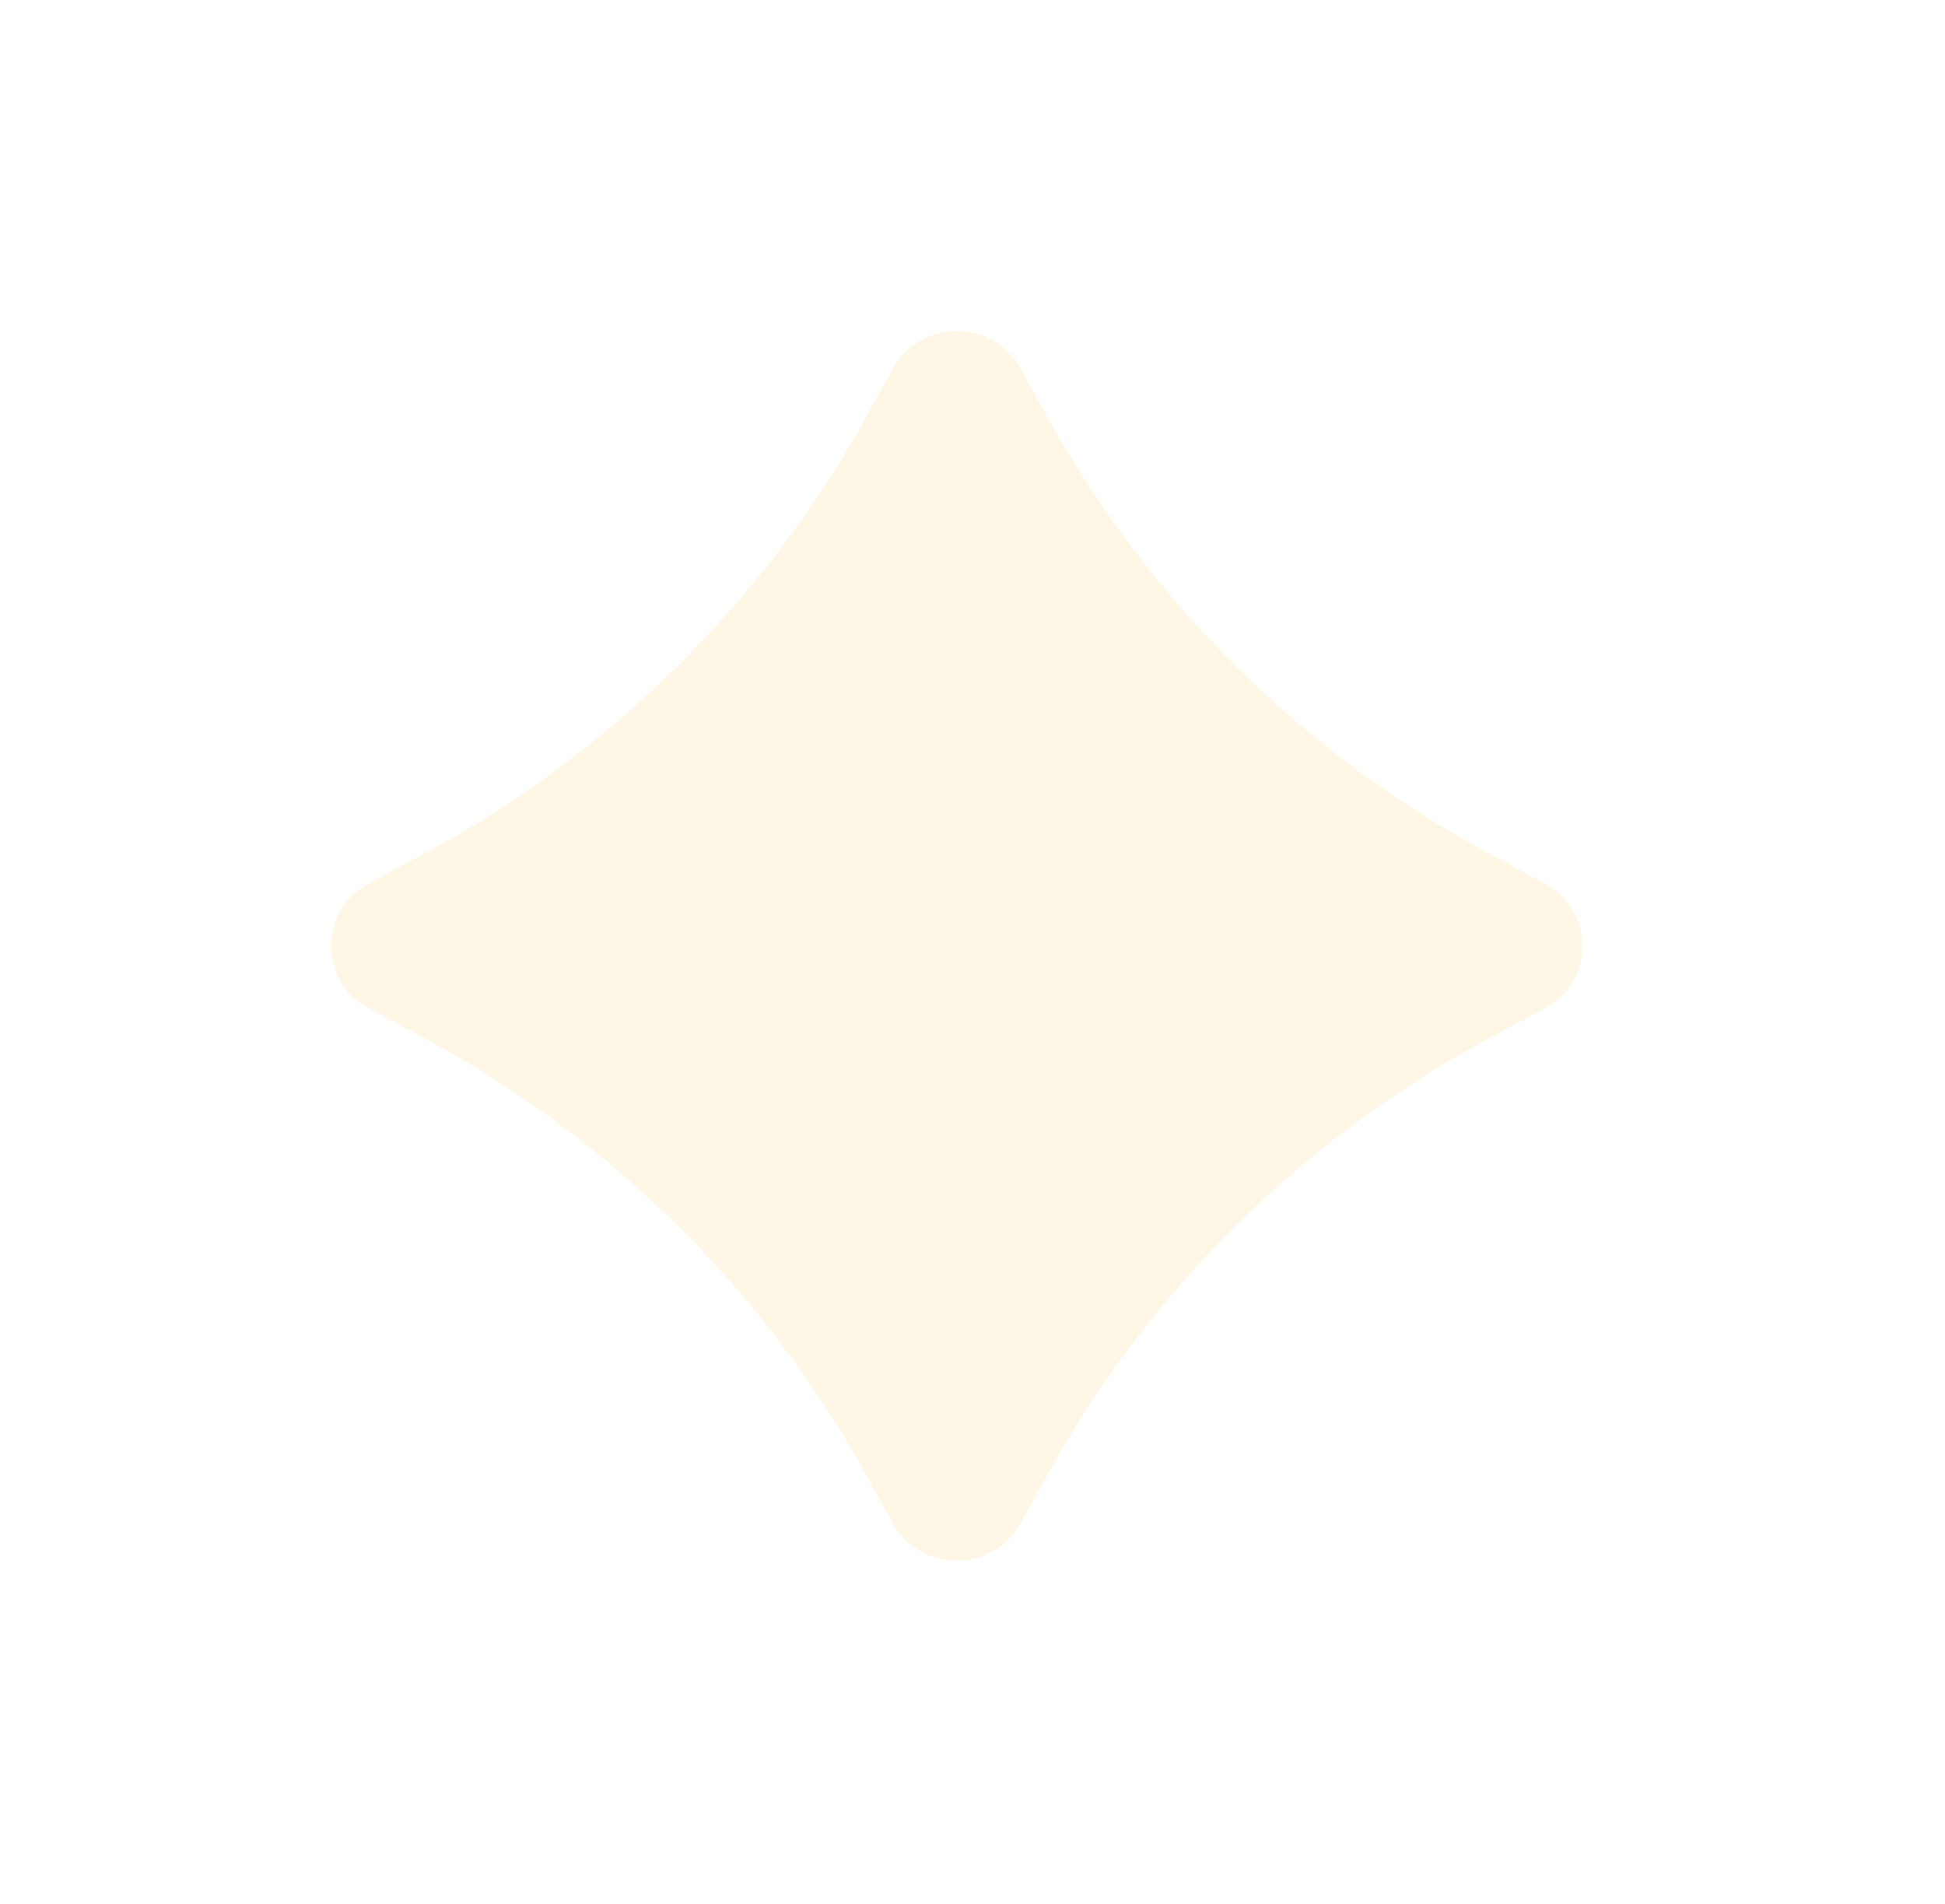 <?xml version="1.0" encoding="utf-8"?>
<svg xmlns="http://www.w3.org/2000/svg" fill="none" height="100%" overflow="visible" preserveAspectRatio="none" style="display: block;" viewBox="0 0 47 46" width="100%">
<g filter="url(#filter0_f_0_55)" id="Vector">
<path d="M20.858 10.2L21.58 8.894C22.245 7.702 23.993 7.702 24.657 8.894L25.38 10.2C27.835 14.6 31.52 18.22 35.998 20.633L37.327 21.343C38.541 21.996 38.541 23.713 37.327 24.366L35.998 25.076C31.52 27.489 27.835 31.108 25.38 35.509L24.657 36.814C23.993 38.007 22.245 38.007 21.58 36.814L20.858 35.509C18.402 31.108 14.718 27.489 10.239 25.076L8.91 24.366C7.697 23.713 7.697 21.996 8.91 21.343L10.239 20.633C14.718 18.22 18.402 14.6 20.858 10.2Z" fill="#FFB300" fill-opacity="0.1"/>
</g>
<defs>
<filter color-interpolation-filters="sRGB" filterUnits="userSpaceOnUse" height="45.709" id="filter0_f_0_55" width="46.237" x="2.15275e-08" y="2.11512e-08">
<feFlood flood-opacity="0" result="BackgroundImageFix"/>
<feBlend in="SourceGraphic" in2="BackgroundImageFix" mode="normal" result="shape"/>
<feGaussianBlur result="effect1_foregroundBlur_0_55" stdDeviation="4"/>
</filter>
</defs>
</svg>